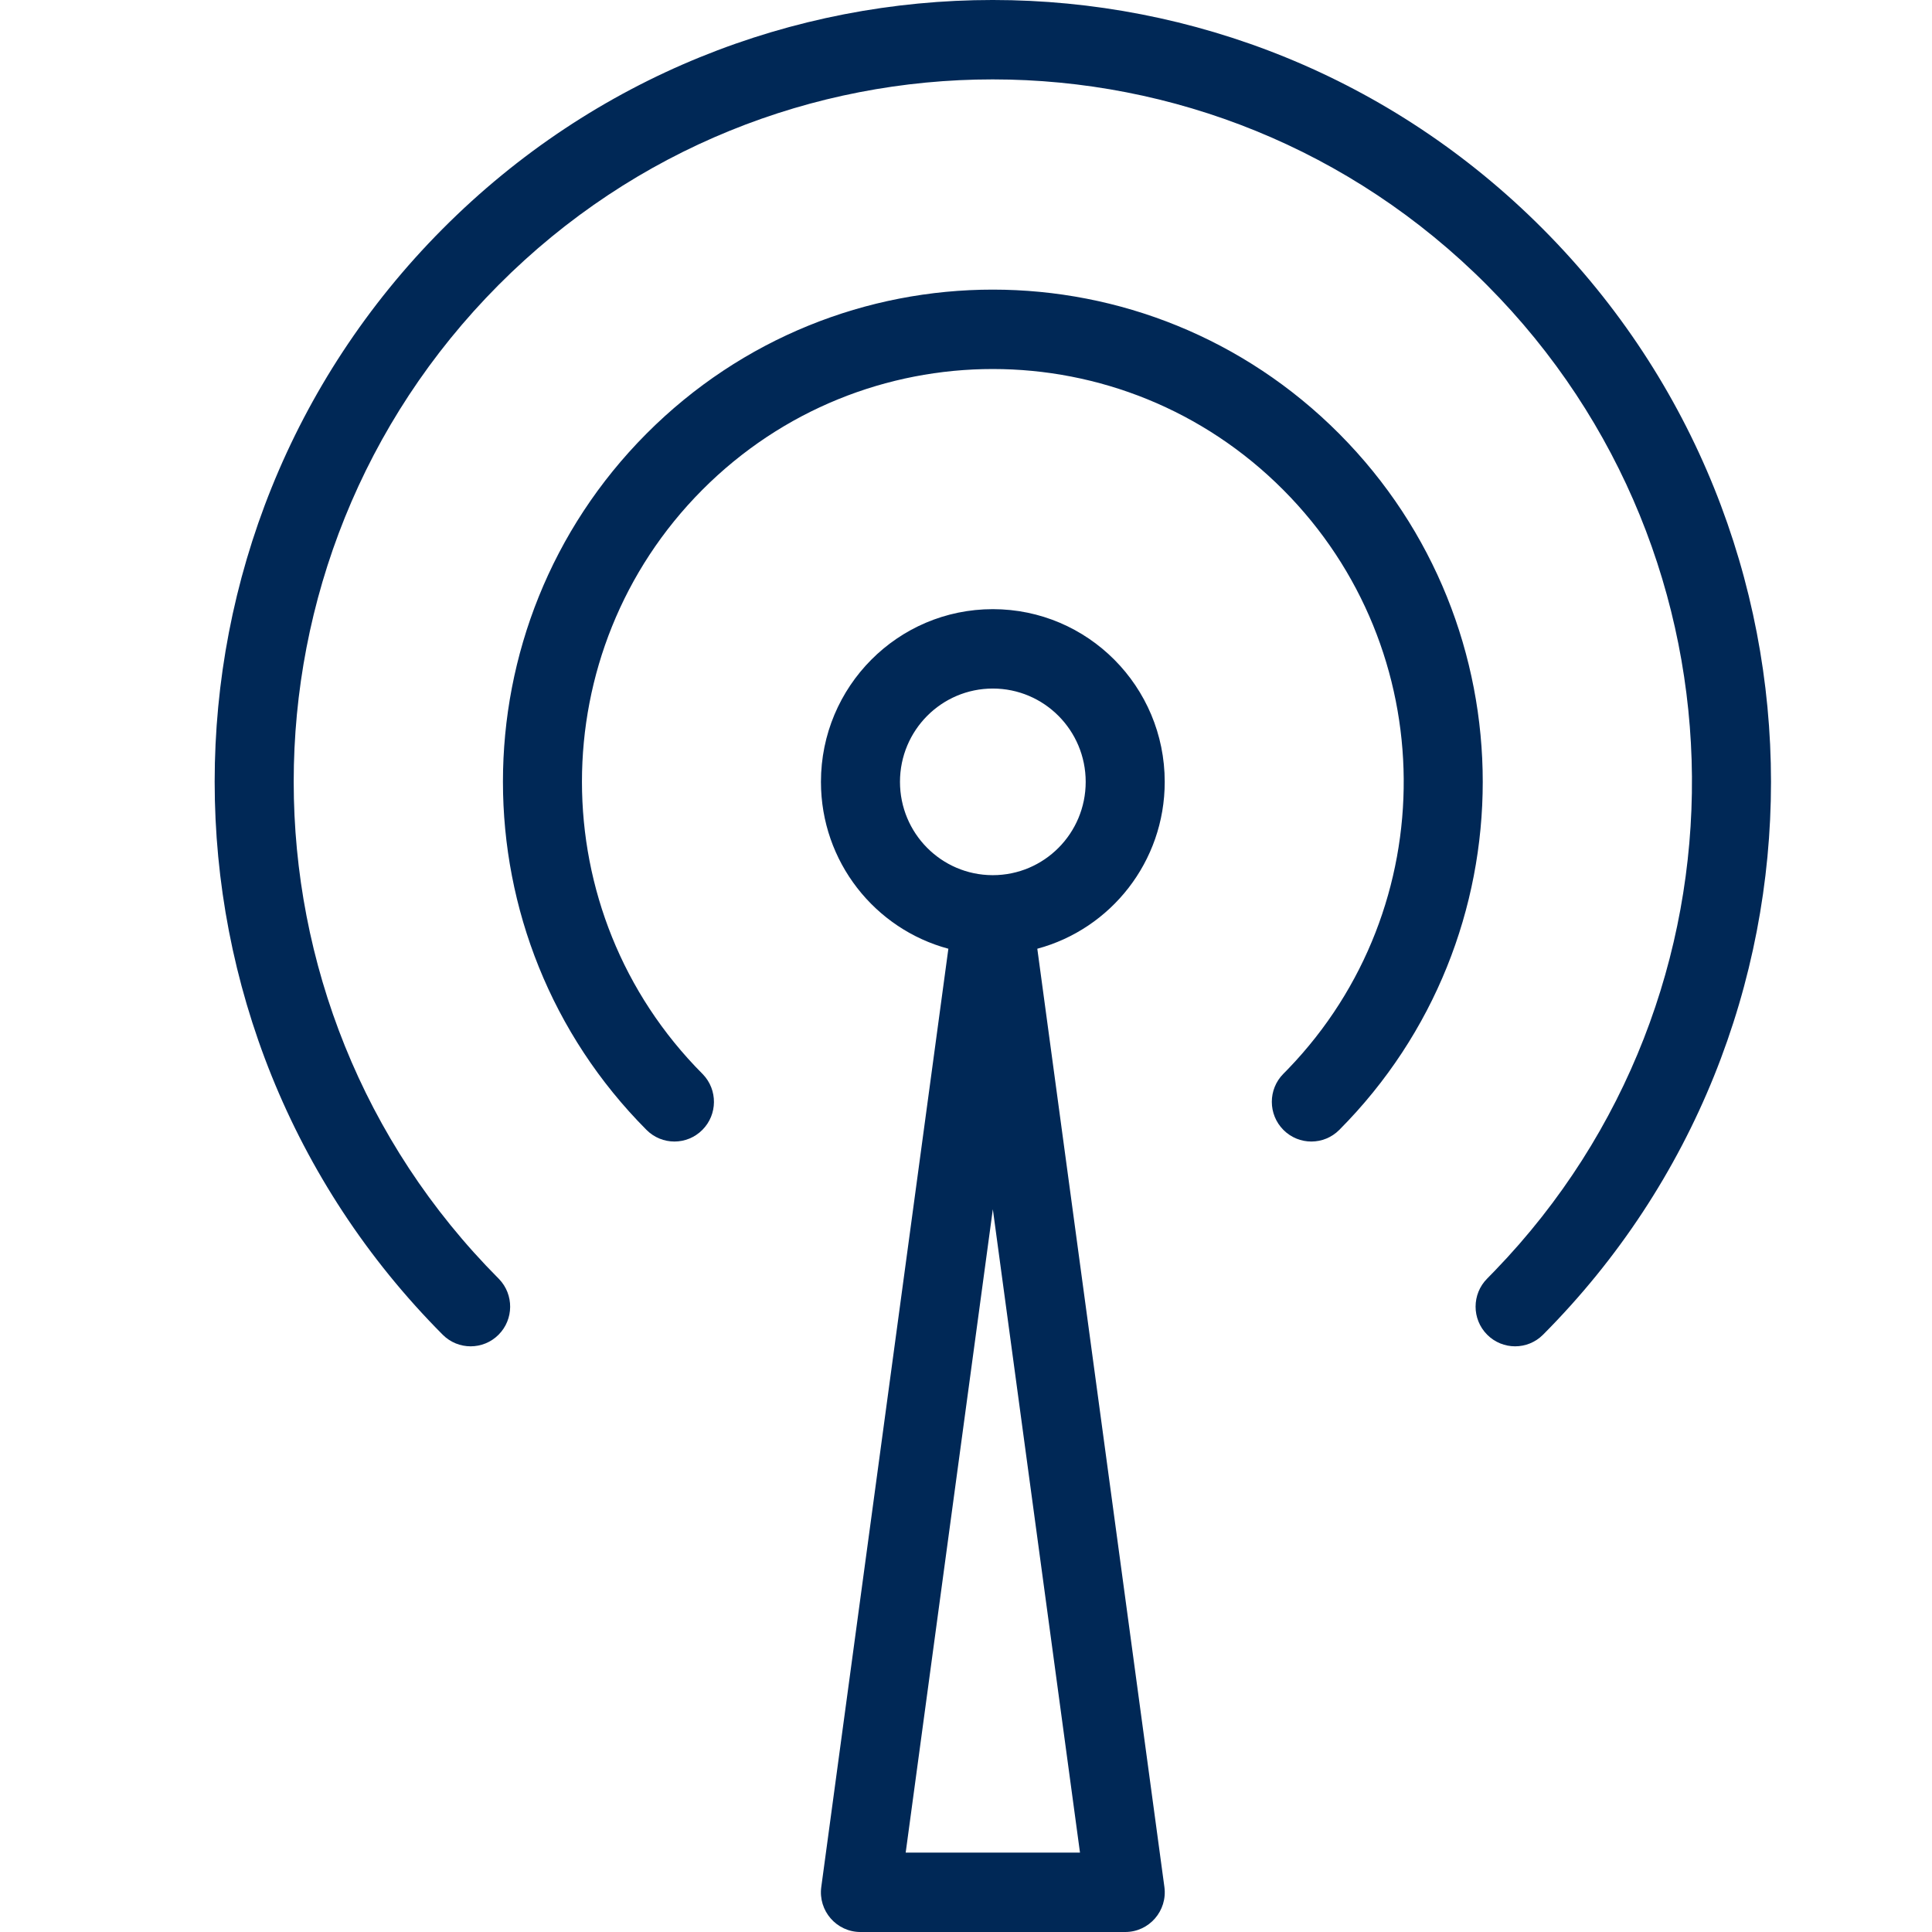 <?xml version="1.0" encoding="UTF-8"?>
<svg width="64px" height="64px" viewBox="0 0 64 64" version="1.1" xmlns="http://www.w3.org/2000/svg" xmlns:xlink="http://www.w3.org/1999/xlink">
    <title>Icons / Desktop / Brand / technology</title>
    <g id="Icons-/-Desktop-/-Brand-/-technology" stroke="none" stroke-width="1" fill="none" fill-rule="evenodd">
        <path d="M32.888,20.179 C36.034,20.179 38.583,22.74 38.583,25.9 C38.583,28.548 36.793,30.776 34.362,31.428 L38.572,62.508 C38.679,63.297 38.068,64 37.275,64 L28.503,64 C27.71,64 27.099,63.297 27.206,62.508 L31.416,31.428 C28.985,30.776 27.195,28.548 27.195,25.9 C27.195,22.74 29.744,20.179 32.888,20.179 Z M32.889,40.058 L30.002,61.37 L35.776,61.37 L32.889,40.058 Z M14.662,7.583 C24.726,-2.53 41.047,-2.528 51.116,7.59 C61.184,17.704 61.184,34.102 51.115,44.214 C50.604,44.727 49.775,44.727 49.264,44.213 C48.753,43.7 48.753,42.867 49.265,42.354 L49.265,42.354 L49.533,42.079 C58.309,32.975 58.22,18.446 49.264,9.45 C40.218,0.359 25.554,0.357 16.513,9.443 C7.467,18.532 7.468,33.262 16.516,42.354 L16.516,42.354 L16.533,42.371 C17.027,42.886 17.022,43.706 16.516,44.214 C16.005,44.727 15.176,44.727 14.665,44.214 C4.594,34.095 4.593,17.699 14.662,7.583 Z M21.413,14.368 C27.753,8.002 38.025,8.002 44.366,14.372 C50.703,20.741 50.701,31.06 44.366,37.429 C43.855,37.943 43.026,37.943 42.515,37.43 C42.003,36.916 42.003,36.084 42.514,35.57 L42.514,35.57 L42.672,35.409 C47.828,30.055 47.776,21.52 42.514,16.232 C37.196,10.889 28.581,10.889 23.264,16.228 C17.949,21.568 17.949,30.227 23.267,35.57 L23.267,35.57 L23.284,35.587 C23.778,36.102 23.773,36.921 23.267,37.429 C22.756,37.943 21.927,37.943 21.416,37.429 C15.076,31.059 15.076,20.735 21.413,14.368 Z M32.888,22.809 C31.19,22.809 29.813,24.193 29.813,25.9 C29.813,27.603 31.183,28.984 32.874,28.991 C32.884,28.991 32.893,28.991 32.903,28.991 L32.888,28.991 C34.588,28.991 35.965,27.608 35.965,25.9 C35.965,24.193 34.588,22.809 32.888,22.809 Z" id="Combined-Shape" fill="#002856" fill-rule="nonzero"></path>
    </g>
</svg>